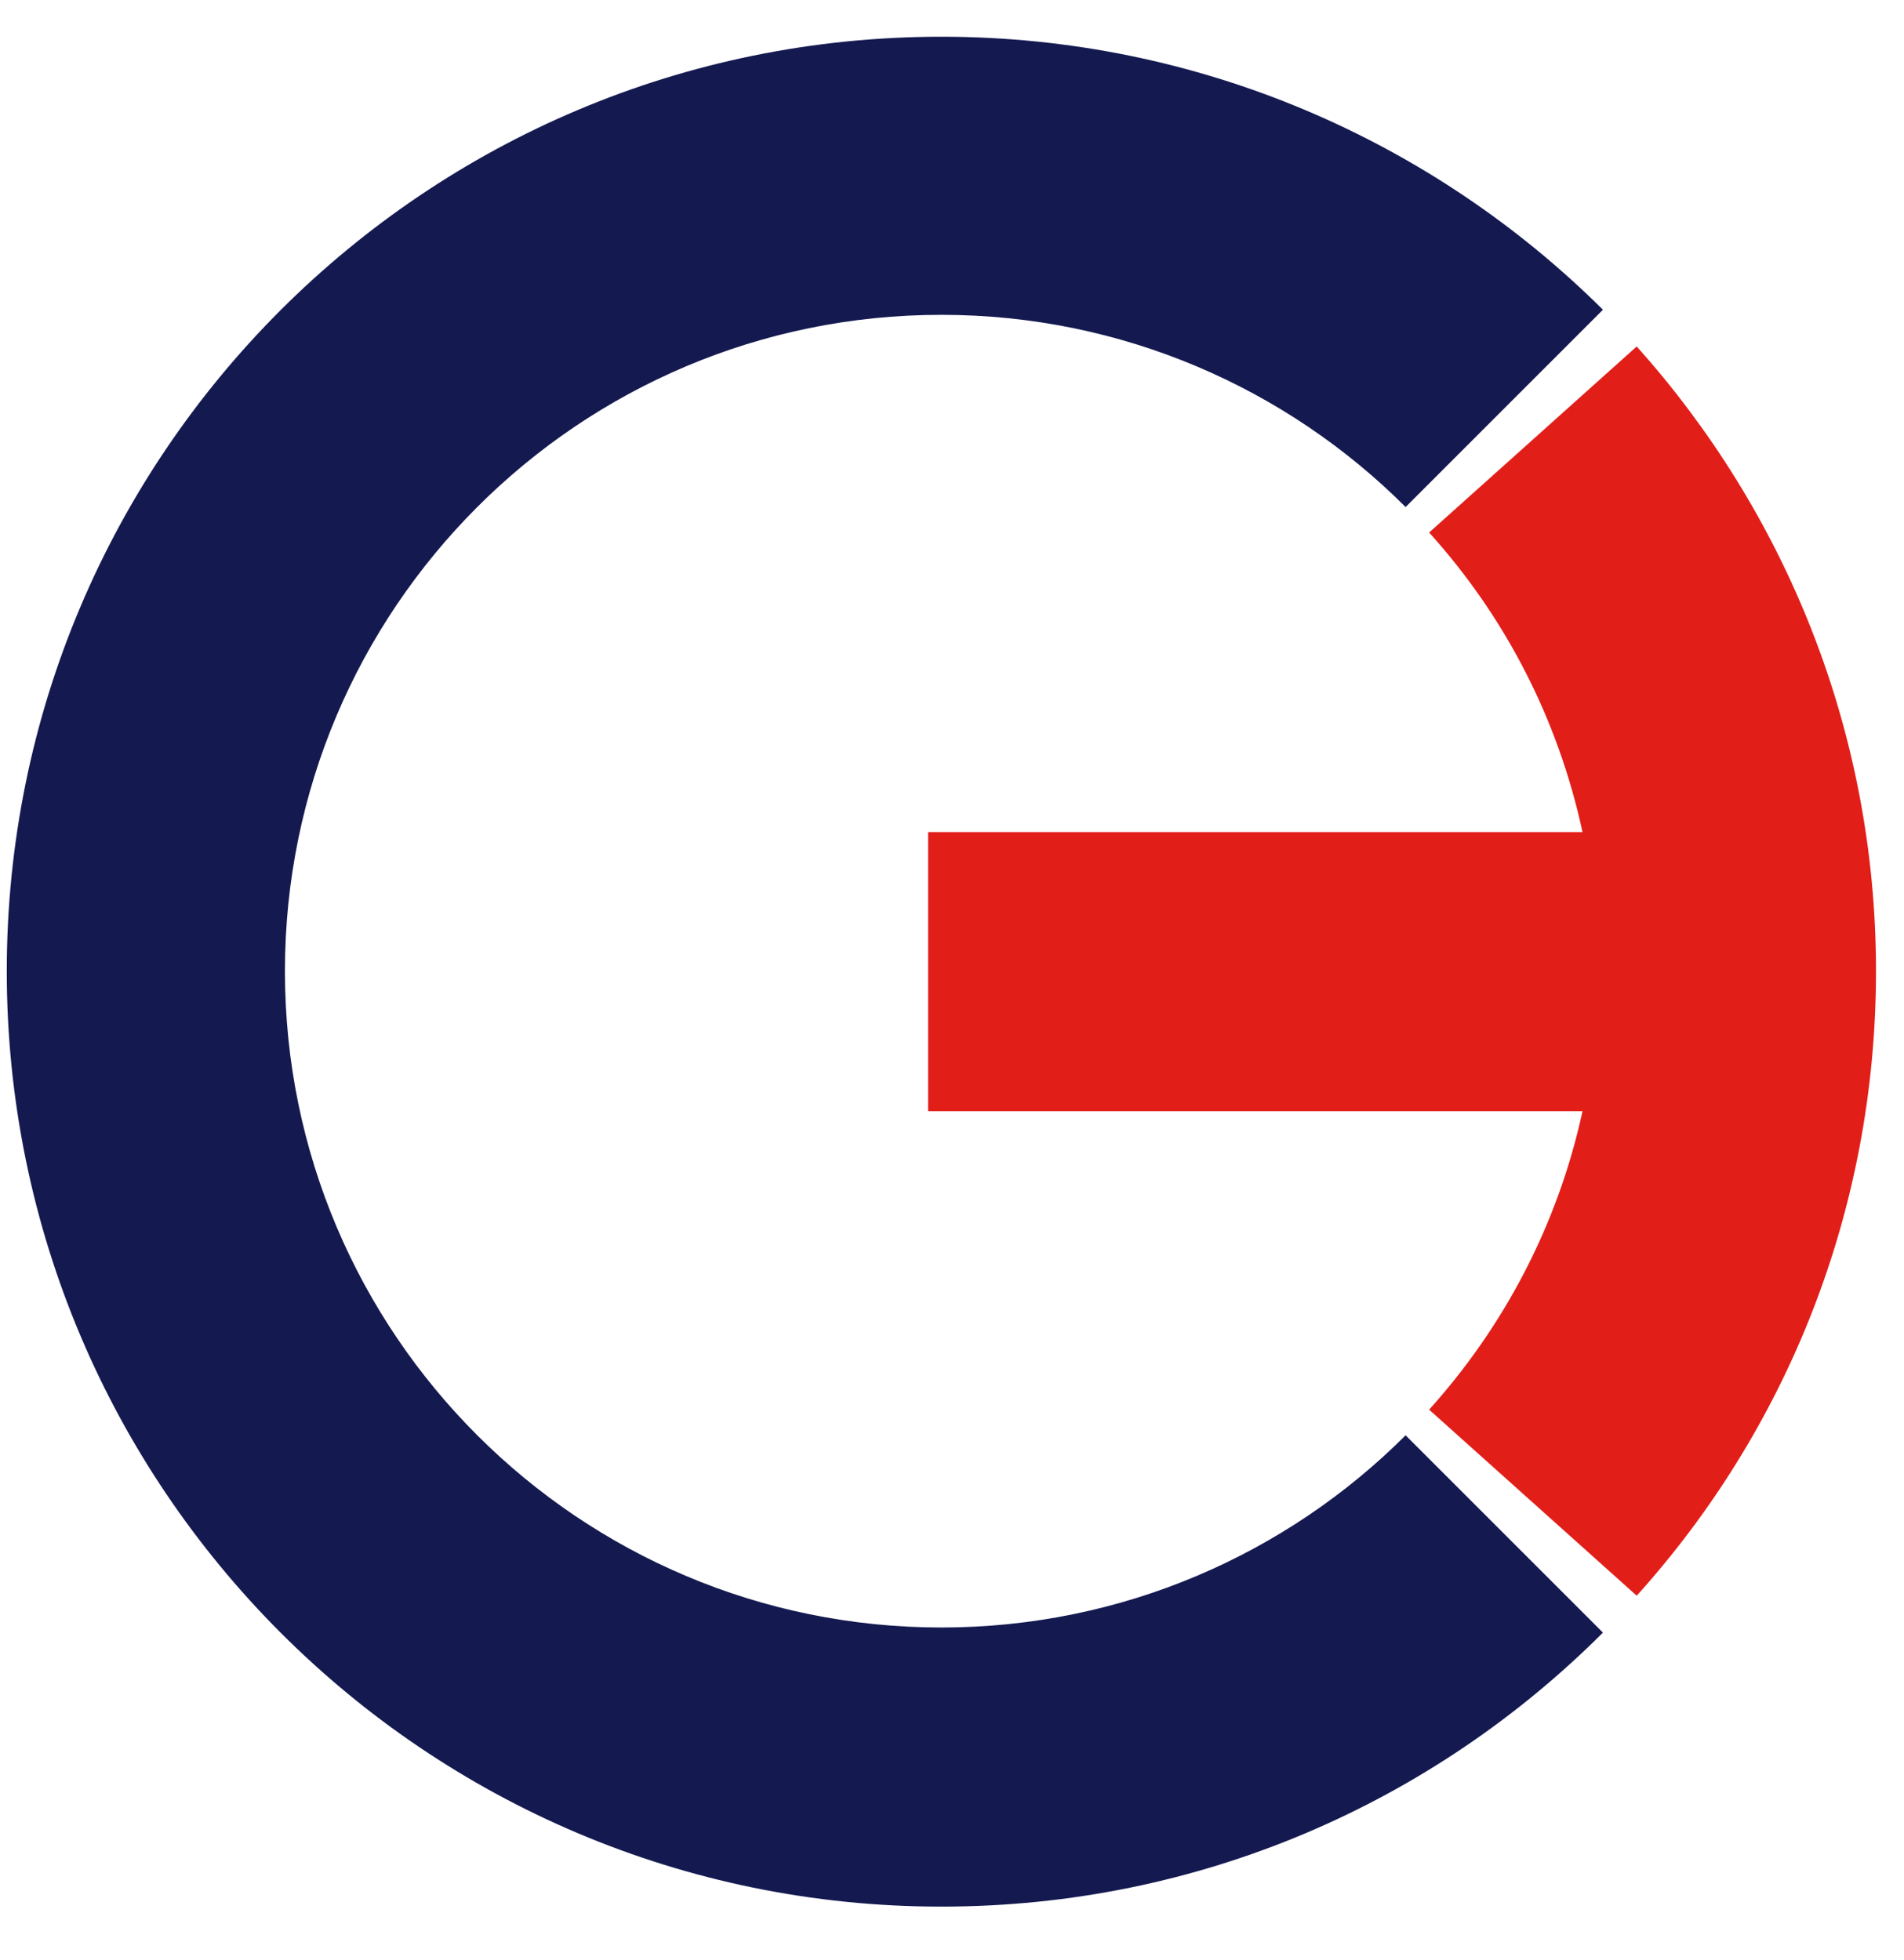 <svg width="34" height="35" viewBox="0 0 34 35" fill="none" xmlns="http://www.w3.org/2000/svg">
<path fill-rule="evenodd" clip-rule="evenodd" d="M16.81 0.656C7.589 0.656 0.121 8.124 0.121 17.345C0.121 26.566 7.589 34.053 16.81 34.053C21.43 34.053 25.593 32.19 28.624 29.159L25.1 25.635C22.982 27.753 20.042 29.068 16.81 29.068C10.346 29.068 5.088 23.827 5.088 17.345C5.088 10.882 10.328 5.623 16.81 5.623C20.042 5.623 22.982 6.937 25.1 9.056L28.624 5.532C25.611 2.537 21.43 0.656 16.81 0.656Z" fill="#141950"/>
<path fill-rule="evenodd" clip-rule="evenodd" d="M28.259 14.861H16.573V19.846H28.259C27.821 21.872 26.853 23.698 25.52 25.177L29.227 28.5C31.893 25.542 33.5 21.635 33.5 17.344C33.5 13.053 31.875 9.146 29.227 6.188L25.52 9.511C26.872 11.008 27.821 12.834 28.259 14.861Z" fill="#E21E19"/>
</svg>
